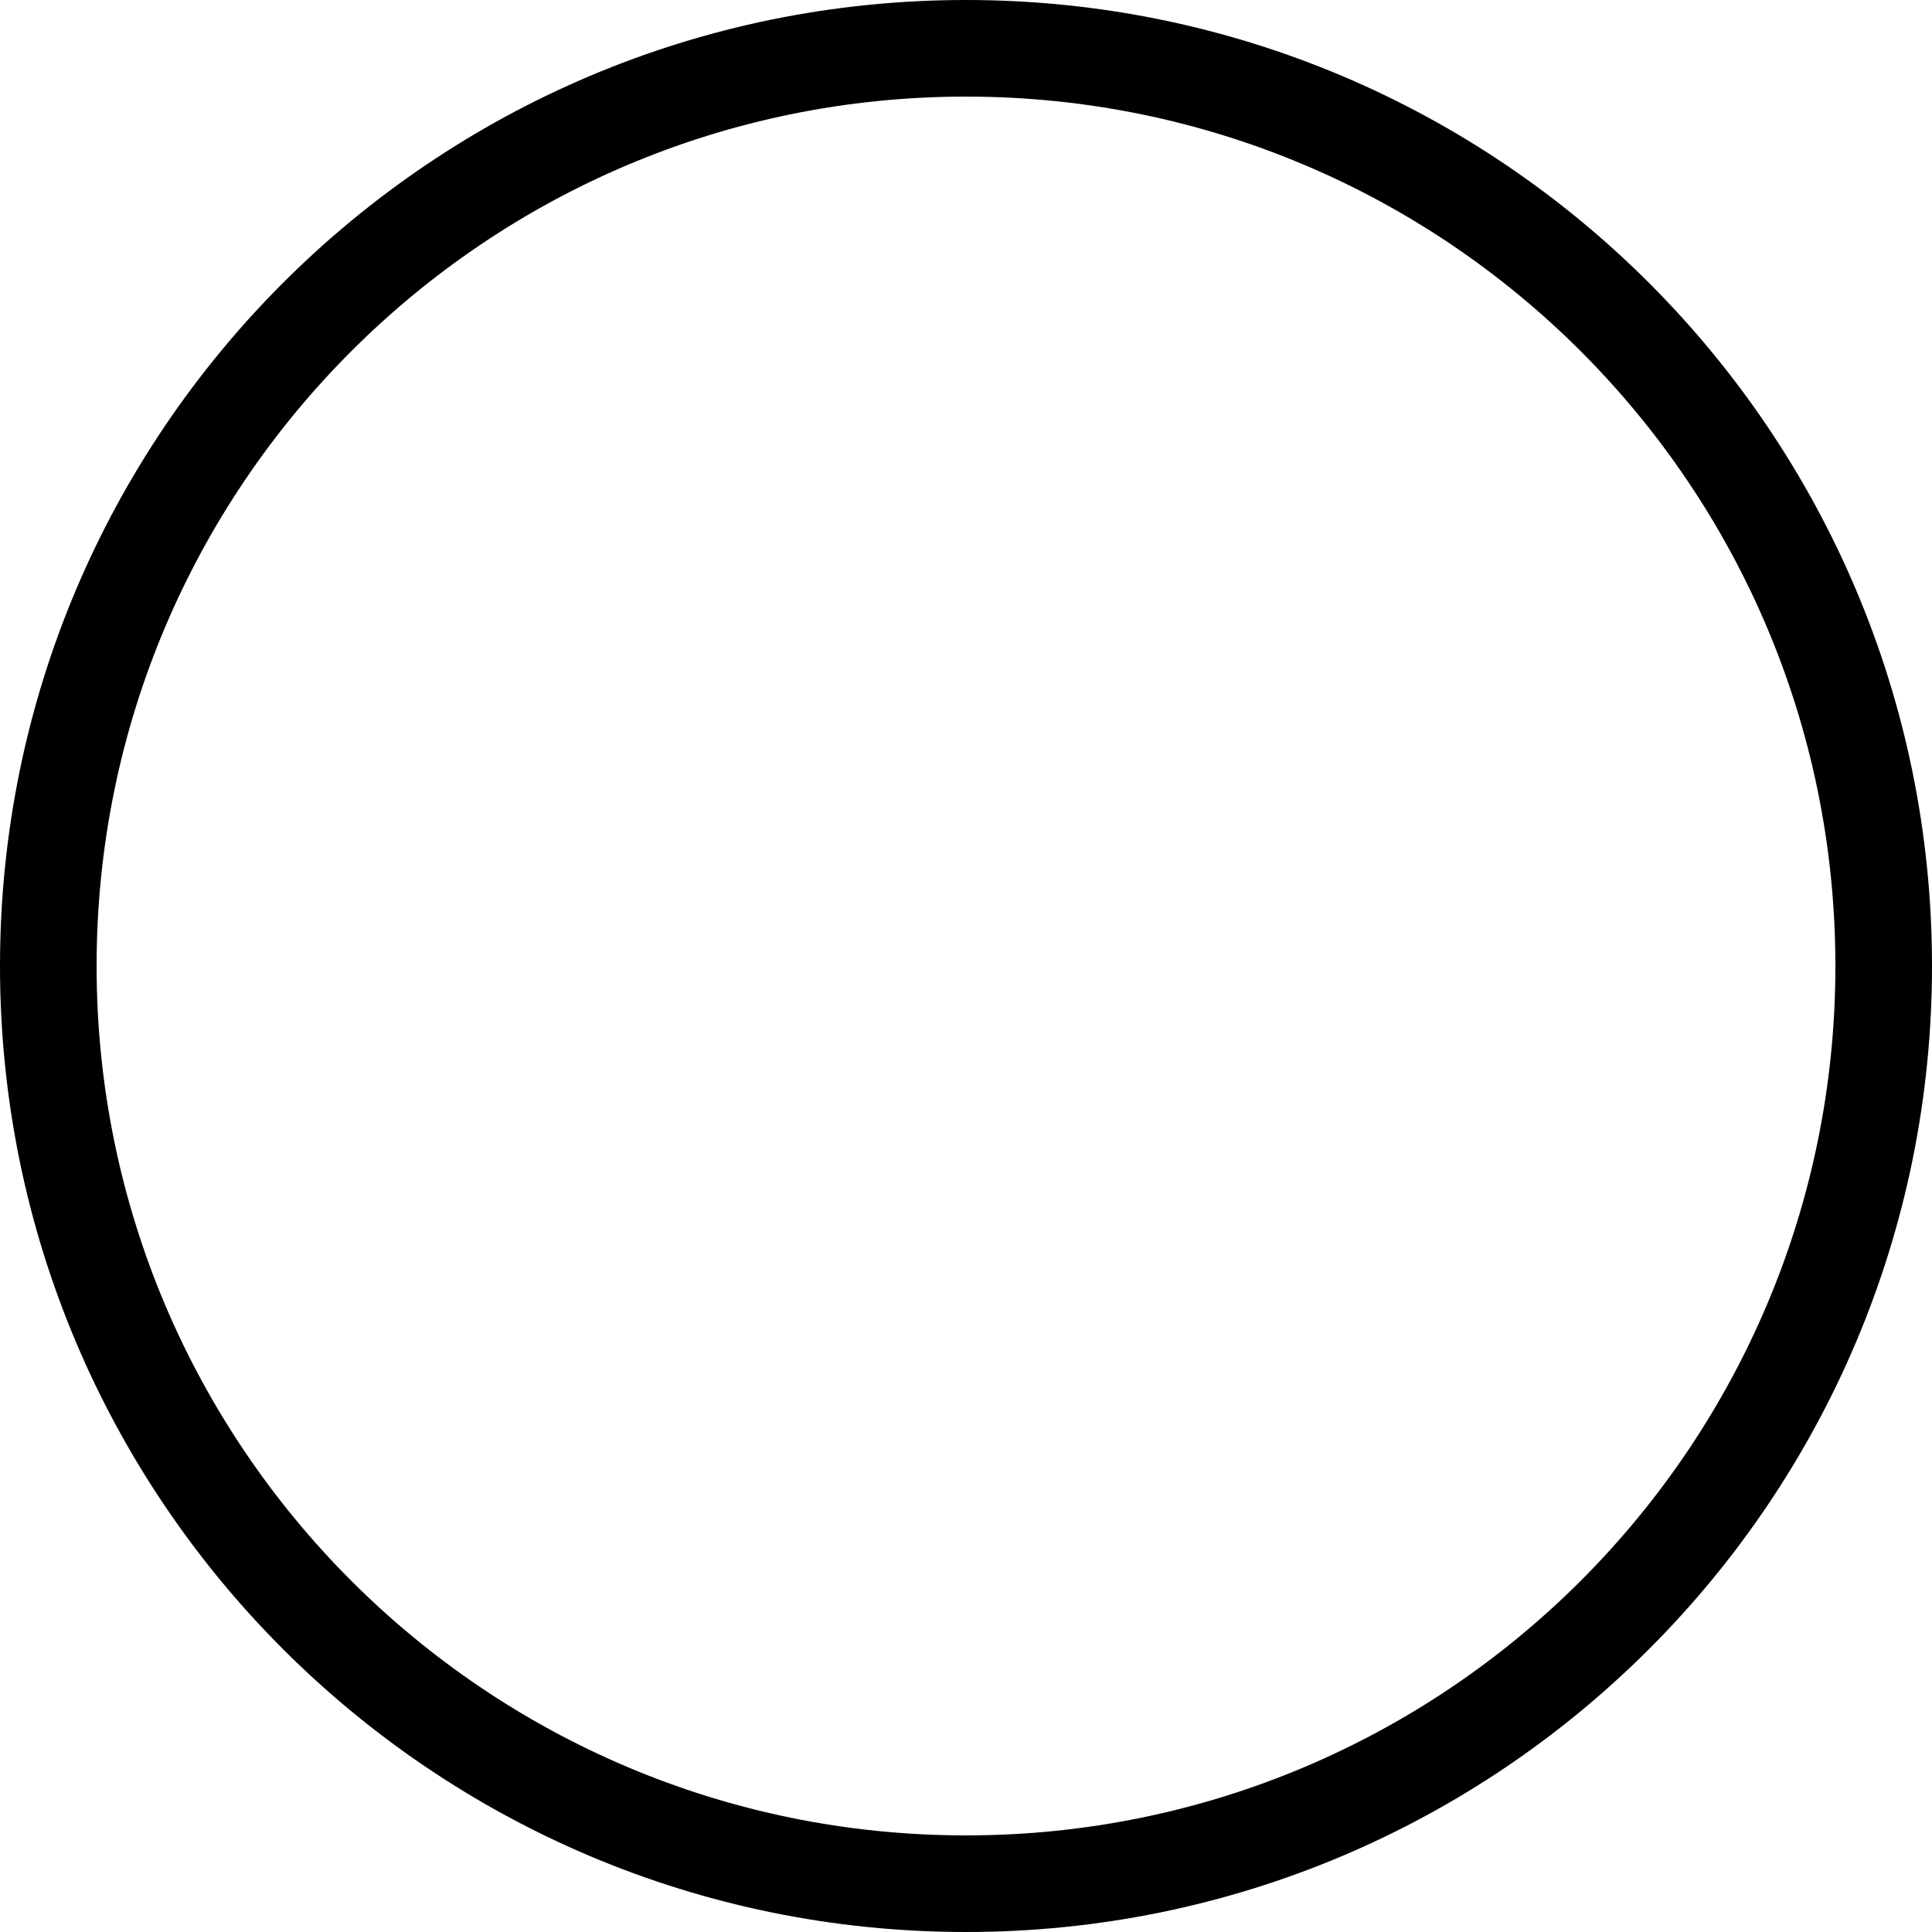 <?xml version="1.0" encoding="UTF-8"?> <svg xmlns="http://www.w3.org/2000/svg" width="160" height="160" viewBox="0 0 160 160" fill="none"> <path fill-rule="evenodd" clip-rule="evenodd" d="M80 152C119.765 152 152 119.765 152 80C152 40.236 119.765 8 80 8C40.236 8 8 40.236 8 80C8 119.765 40.236 152 80 152ZM80 160C124.183 160 160 124.183 160 80C160 35.817 124.183 0 80 0C35.817 0 0 35.817 0 80C0 124.183 35.817 160 80 160Z" fill="black"></path> </svg> 
